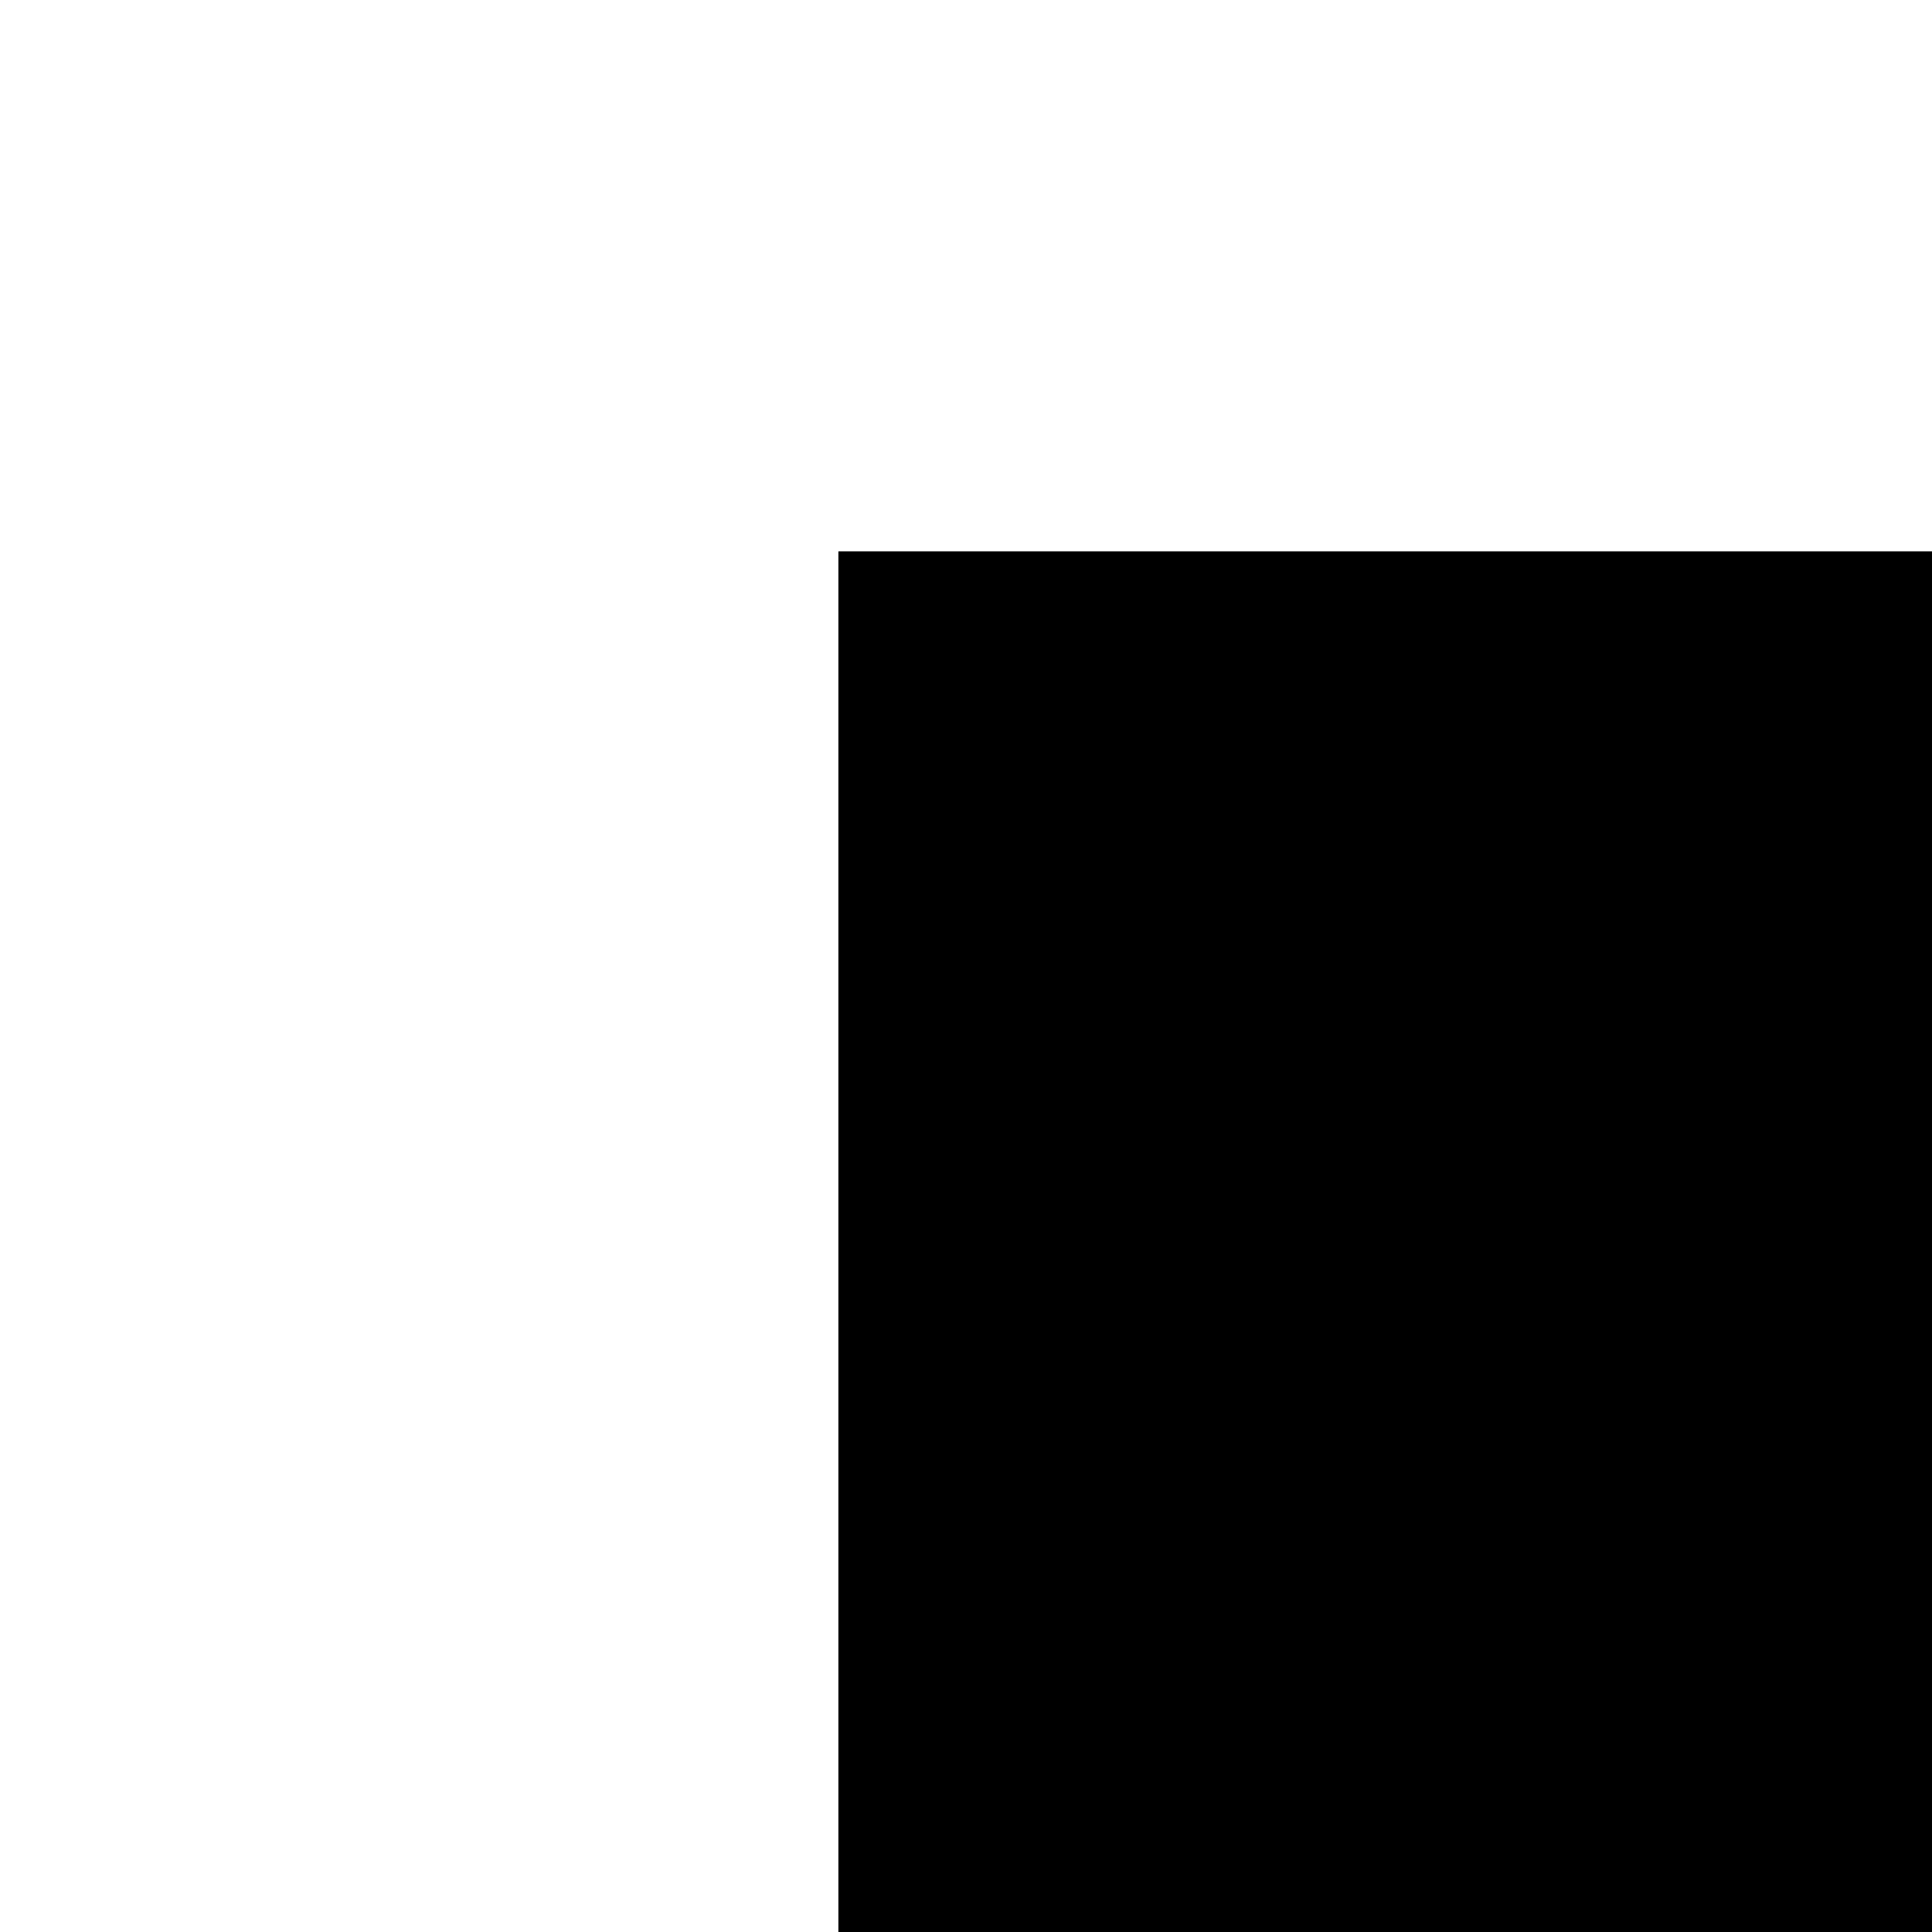 <?xml version="1.0" encoding="UTF-8"?>
<!DOCTYPE svg PUBLIC '-//W3C//DTD SVG 1.0//EN'
          'http://www.w3.org/TR/2001/REC-SVG-20010904/DTD/svg10.dtd'>
<svg height="130.17" stroke="#000" stroke-linecap="square" stroke-miterlimit="10" width="130.17" xmlns="http://www.w3.org/2000/svg" xmlns:xlink="http://www.w3.org/1999/xlink"
><defs
  ><clipPath id="a"
    ><path d="M56.49 37.16v93.01h73.69V37.16Z"
    /></clipPath
    ><clipPath clip-path="url(#a)" id="b"
    ><path d="M56.49 457.91H353.61V37.16H56.49Zm0 0"
    /></clipPath
    ><clipPath clip-path="url(#b)" id="c"
    ><path d="M56.49 37.16h297V465.08h-297Zm0 0"
    /></clipPath
    ><clipPath clip-path="url(#c)" id="d"
    ><path d="M56.49 37.16h297V456.85h-297Zm0 0"
    /></clipPath
    ><clipPath clip-path="url(#d)" id="e"
    ><path d="M56.49 37.16h297V456.85h-297Zm0 0"
    /></clipPath
    ><clipPath clip-path="url(#e)" id="f"
    ><path d="M0 0H130.17V130.17H0ZM0 0"
    /></clipPath
    ><clipPath clip-path="url(#f)" id="g"
    ><path d="M0 0H130.17V130.17H0ZM0 0"
    /></clipPath
    ><clipPath clip-path="url(#g)" id="h"
    ><path d="M65.09 0C29.14 0 0 29.14 0 65.09s29.14 65.09 65.09 65.09 65.09-29.14 65.09-65.09S101.03 0 65.09 0"
    /></clipPath
  ></defs
  ><g
  ><g fill="#404040" stroke="#404040" stroke-linecap="butt" stroke-miterlimit="4" stroke-width="1.5"
    ><path clip-path="url(#h)" d="M65.09 0C29.14 0 0 29.14 0 65.09s29.14 65.09 65.09 65.09 65.09-29.14 65.09-65.09S101.03 0 65.09 0" fill="none"
    /></g
  ></g
></svg
>
